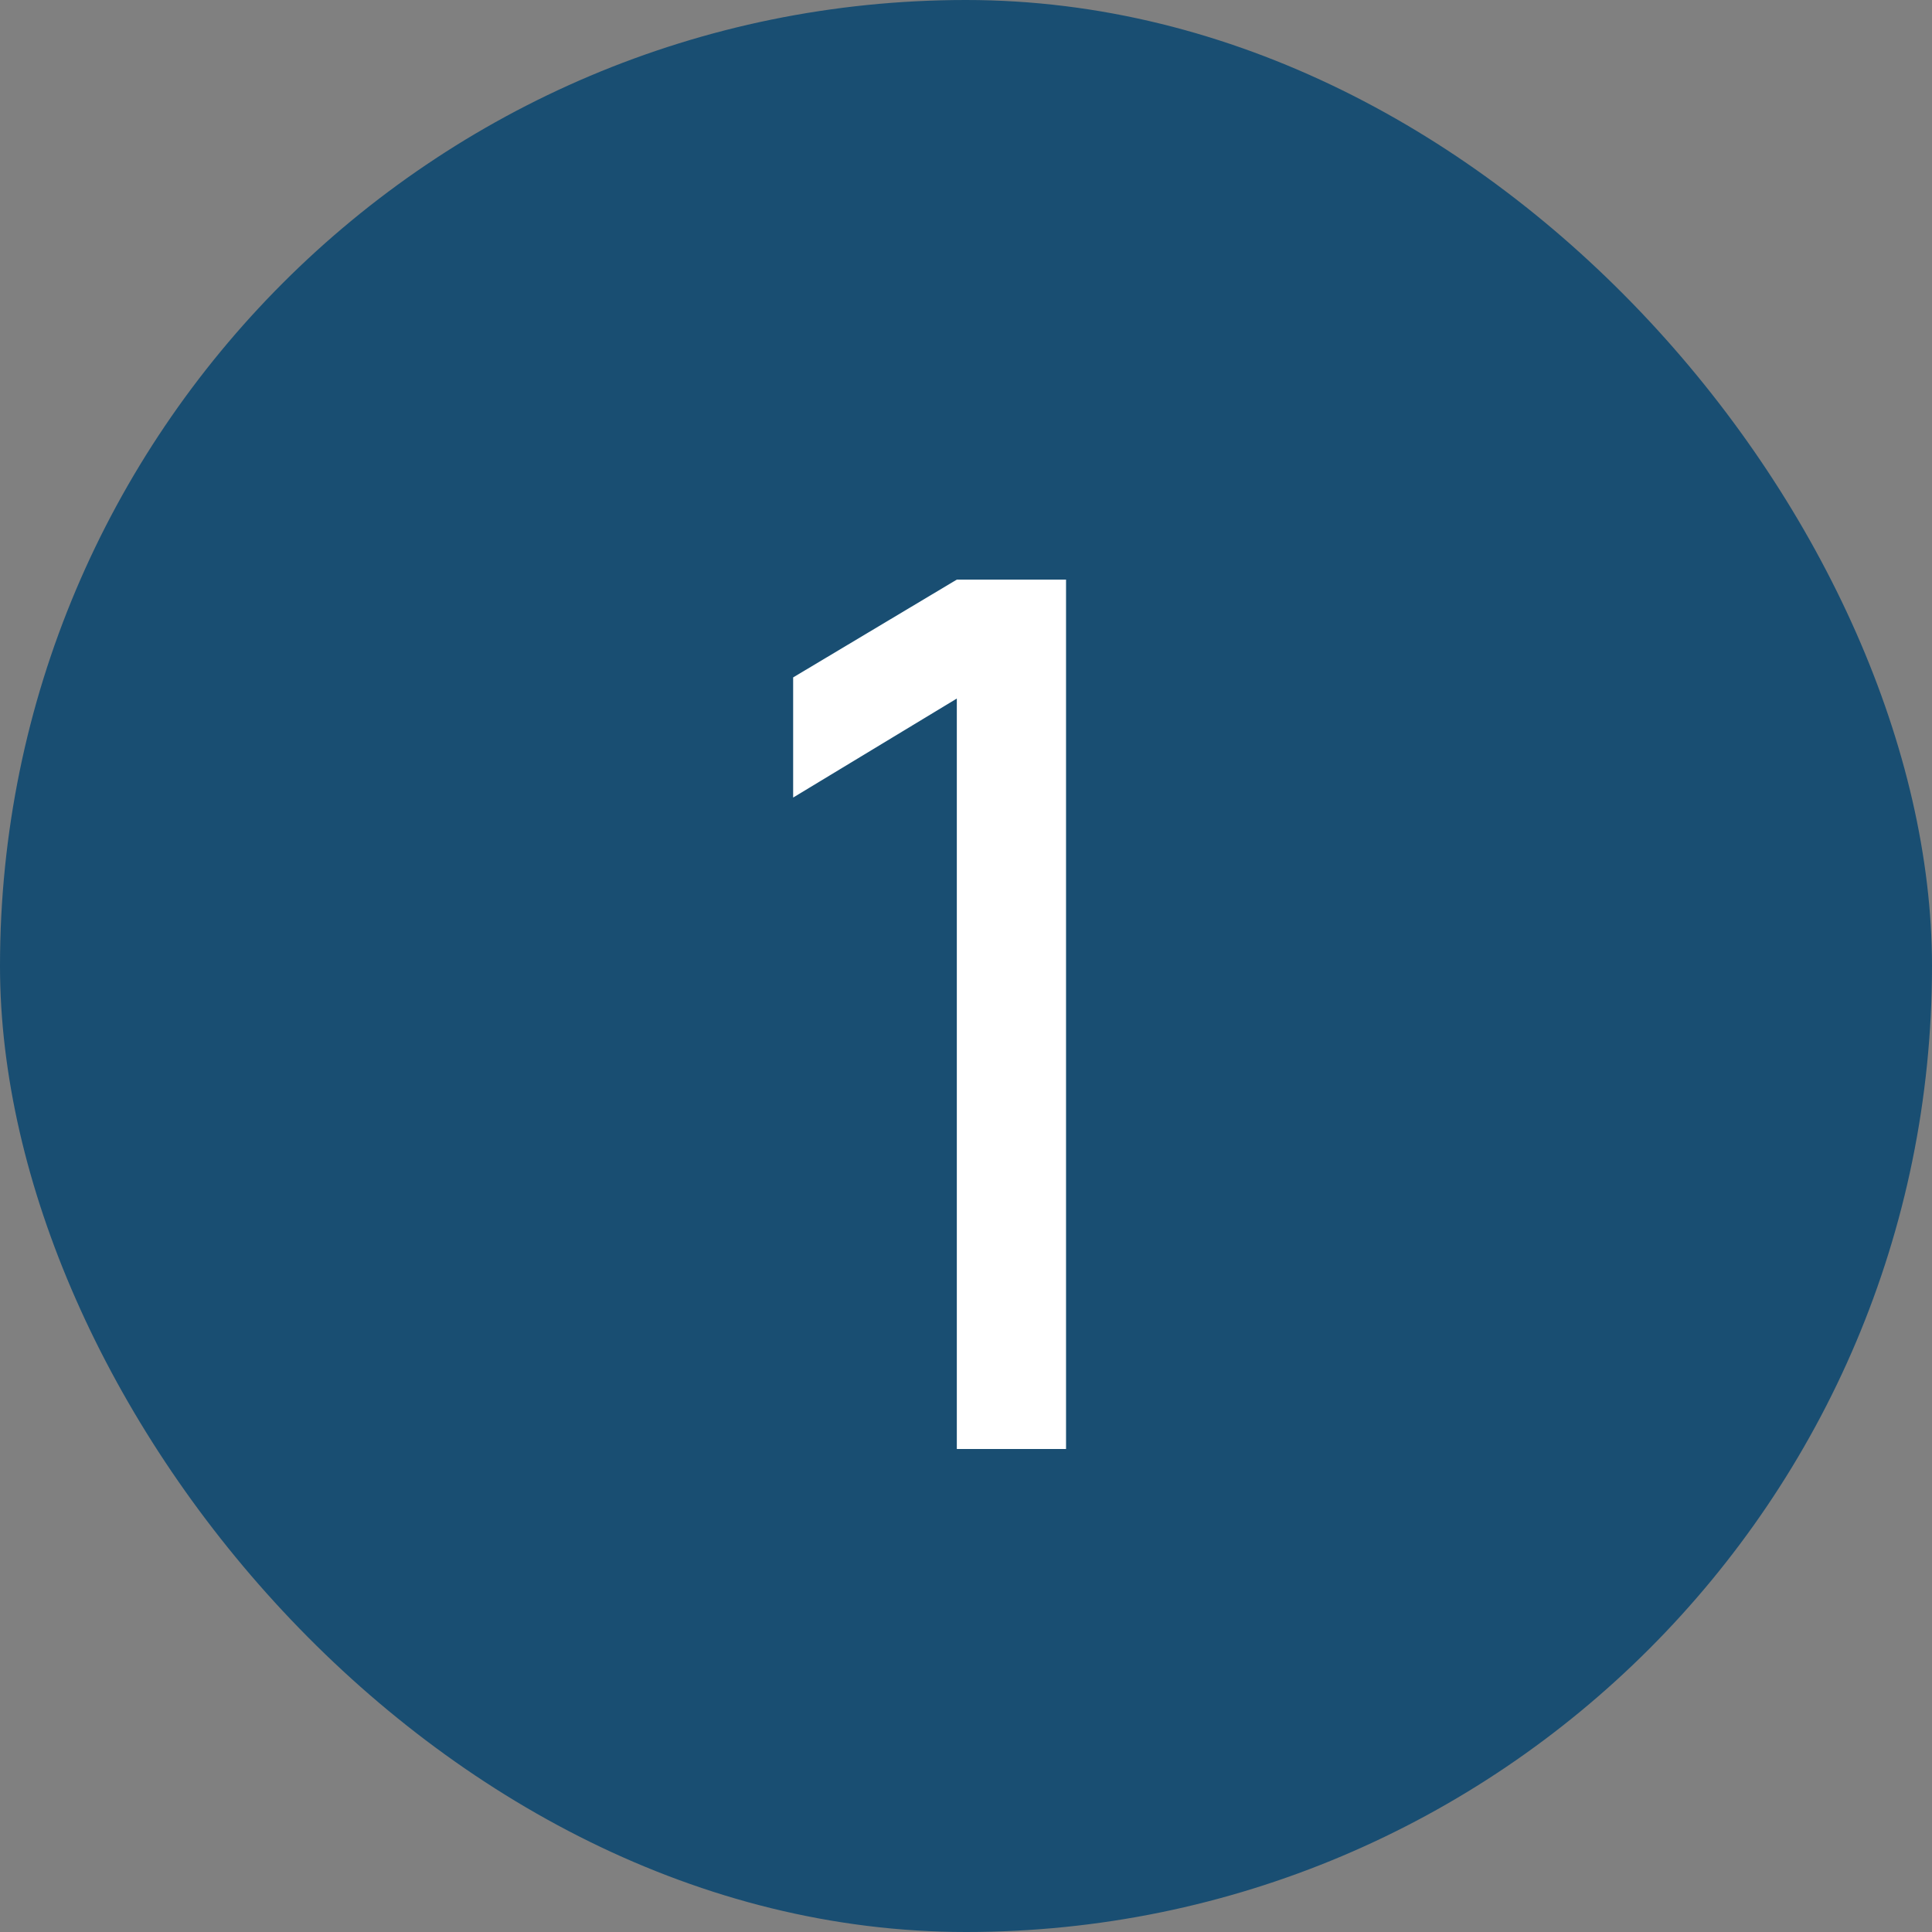 <svg xmlns="http://www.w3.org/2000/svg" width="32" height="32" viewBox="0 0 32 32" fill="none"><rect x="0" y="0" width="32" height="32" fill="#808080" stroke="none"/><rect width="32" height="32" rx="16" fill="#194E72"></rect><path d="M15.848 24V11.57L13.137 13.21V11.22L15.848 9.6H17.657V24H15.848Z" fill="white"></path></svg>